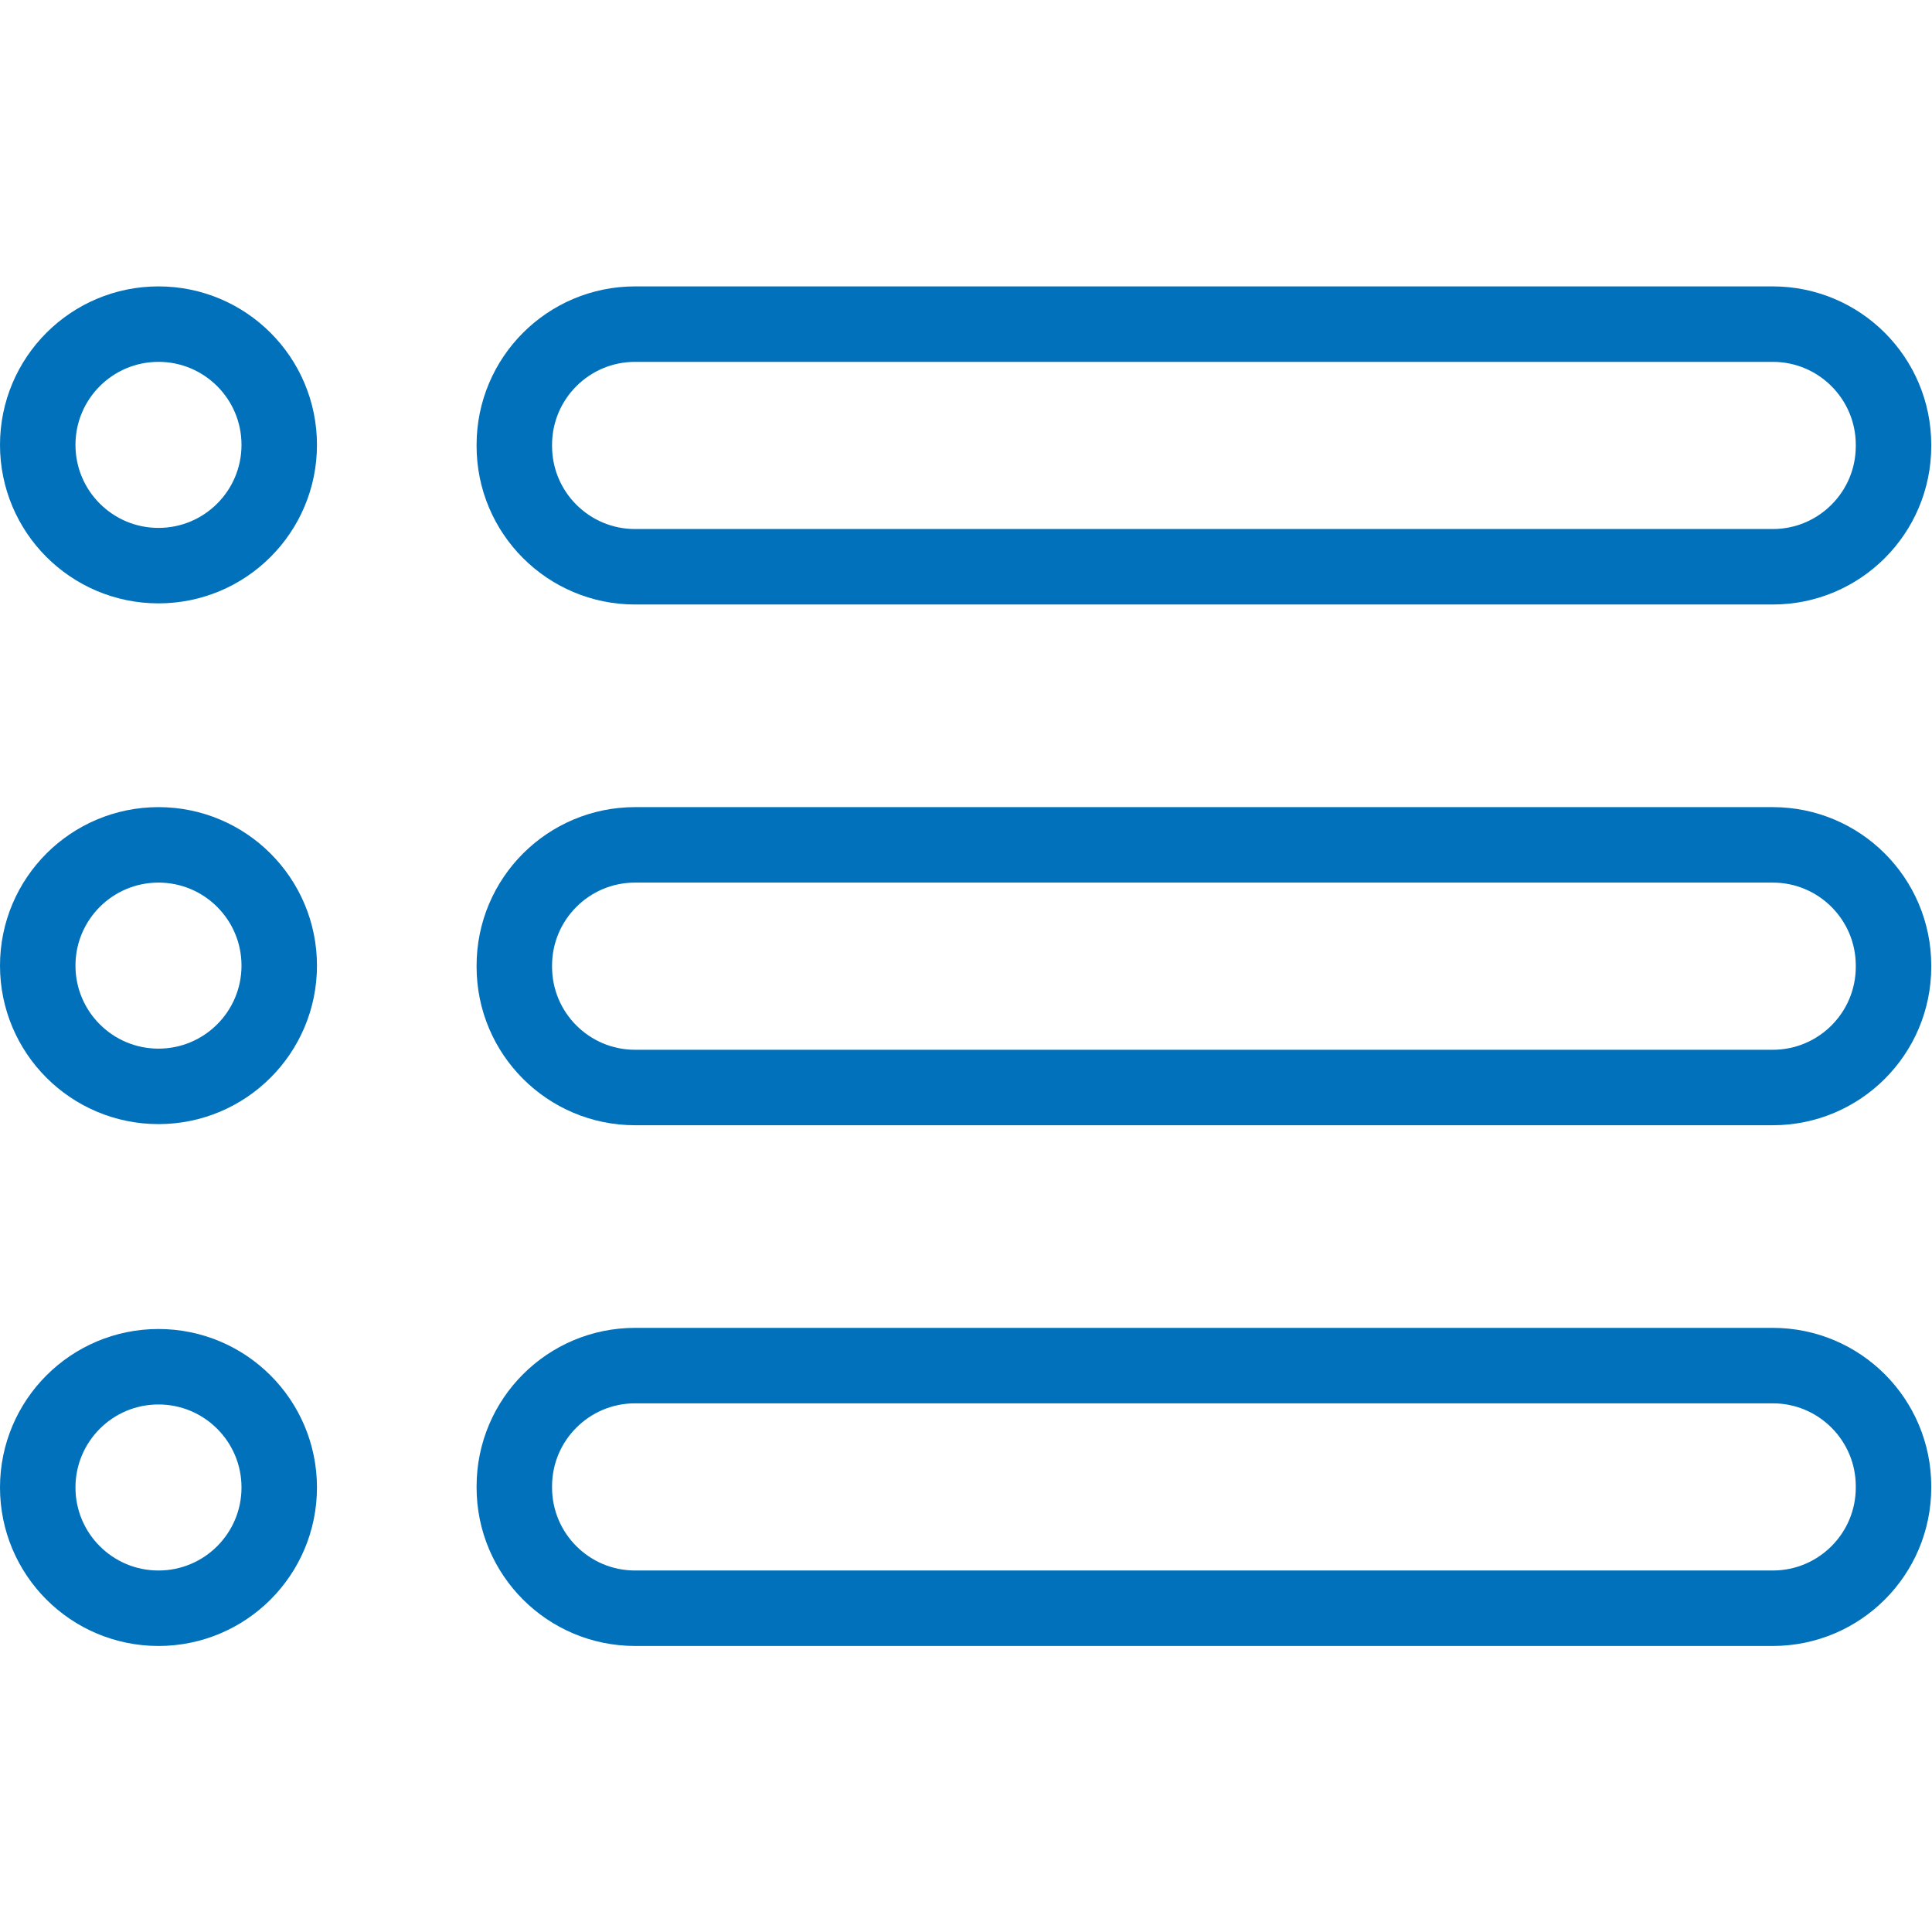 <?xml version="1.0" encoding="UTF-8"?> <svg xmlns="http://www.w3.org/2000/svg" width="512" height="512" viewBox="0 0 512 512" fill="none"> <path d="M74 117.899C74 135.572 59.673 149.899 42 149.899C24.327 149.899 10 135.572 10 117.899C10 100.225 24.327 85.898 42 85.898C59.673 85.898 74 100.225 74 117.899Z" stroke="#0071BA" stroke-width="20"></path> <path d="M168.301 85.898H469.802C487.475 85.898 501.802 100.225 501.802 117.899V118.199C501.802 135.872 487.475 150.199 469.802 150.199H168.301C150.628 150.199 136.301 135.872 136.301 118.199V117.899C136.301 100.225 150.628 85.898 168.301 85.898Z" stroke="#0071BA" stroke-width="20"></path> <path d="M74 255.899C74 273.572 59.673 287.899 42 287.899C24.327 287.899 10 273.572 10 255.899C10 238.225 24.327 223.898 42 223.898C59.673 223.898 74 238.225 74 255.899Z" stroke="#0071BA" stroke-width="20"></path> <path d="M168.301 223.898H469.802C487.475 223.898 501.802 238.225 501.802 255.899V256.199C501.802 273.872 487.475 288.199 469.802 288.199H168.301C150.628 288.199 136.301 273.872 136.301 256.199V255.899C136.301 238.225 150.628 223.898 168.301 223.898Z" stroke="#0071BA" stroke-width="20"></path> <path d="M74 394.199C74 411.873 59.673 426.2 42 426.2C24.327 426.2 10 411.873 10 394.199C10 376.526 24.327 362.199 42 362.199C59.673 362.199 74 376.526 74 394.199Z" stroke="#0071BA" stroke-width="20"></path> <path d="M168.301 361.898H469.802C487.475 361.898 501.802 376.225 501.802 393.899V394.199C501.802 411.872 487.475 426.199 469.802 426.199H168.301C150.628 426.199 136.301 411.872 136.301 394.199V393.899C136.301 376.225 150.628 361.898 168.301 361.898Z" stroke="#0071BA" stroke-width="20"></path> </svg> 